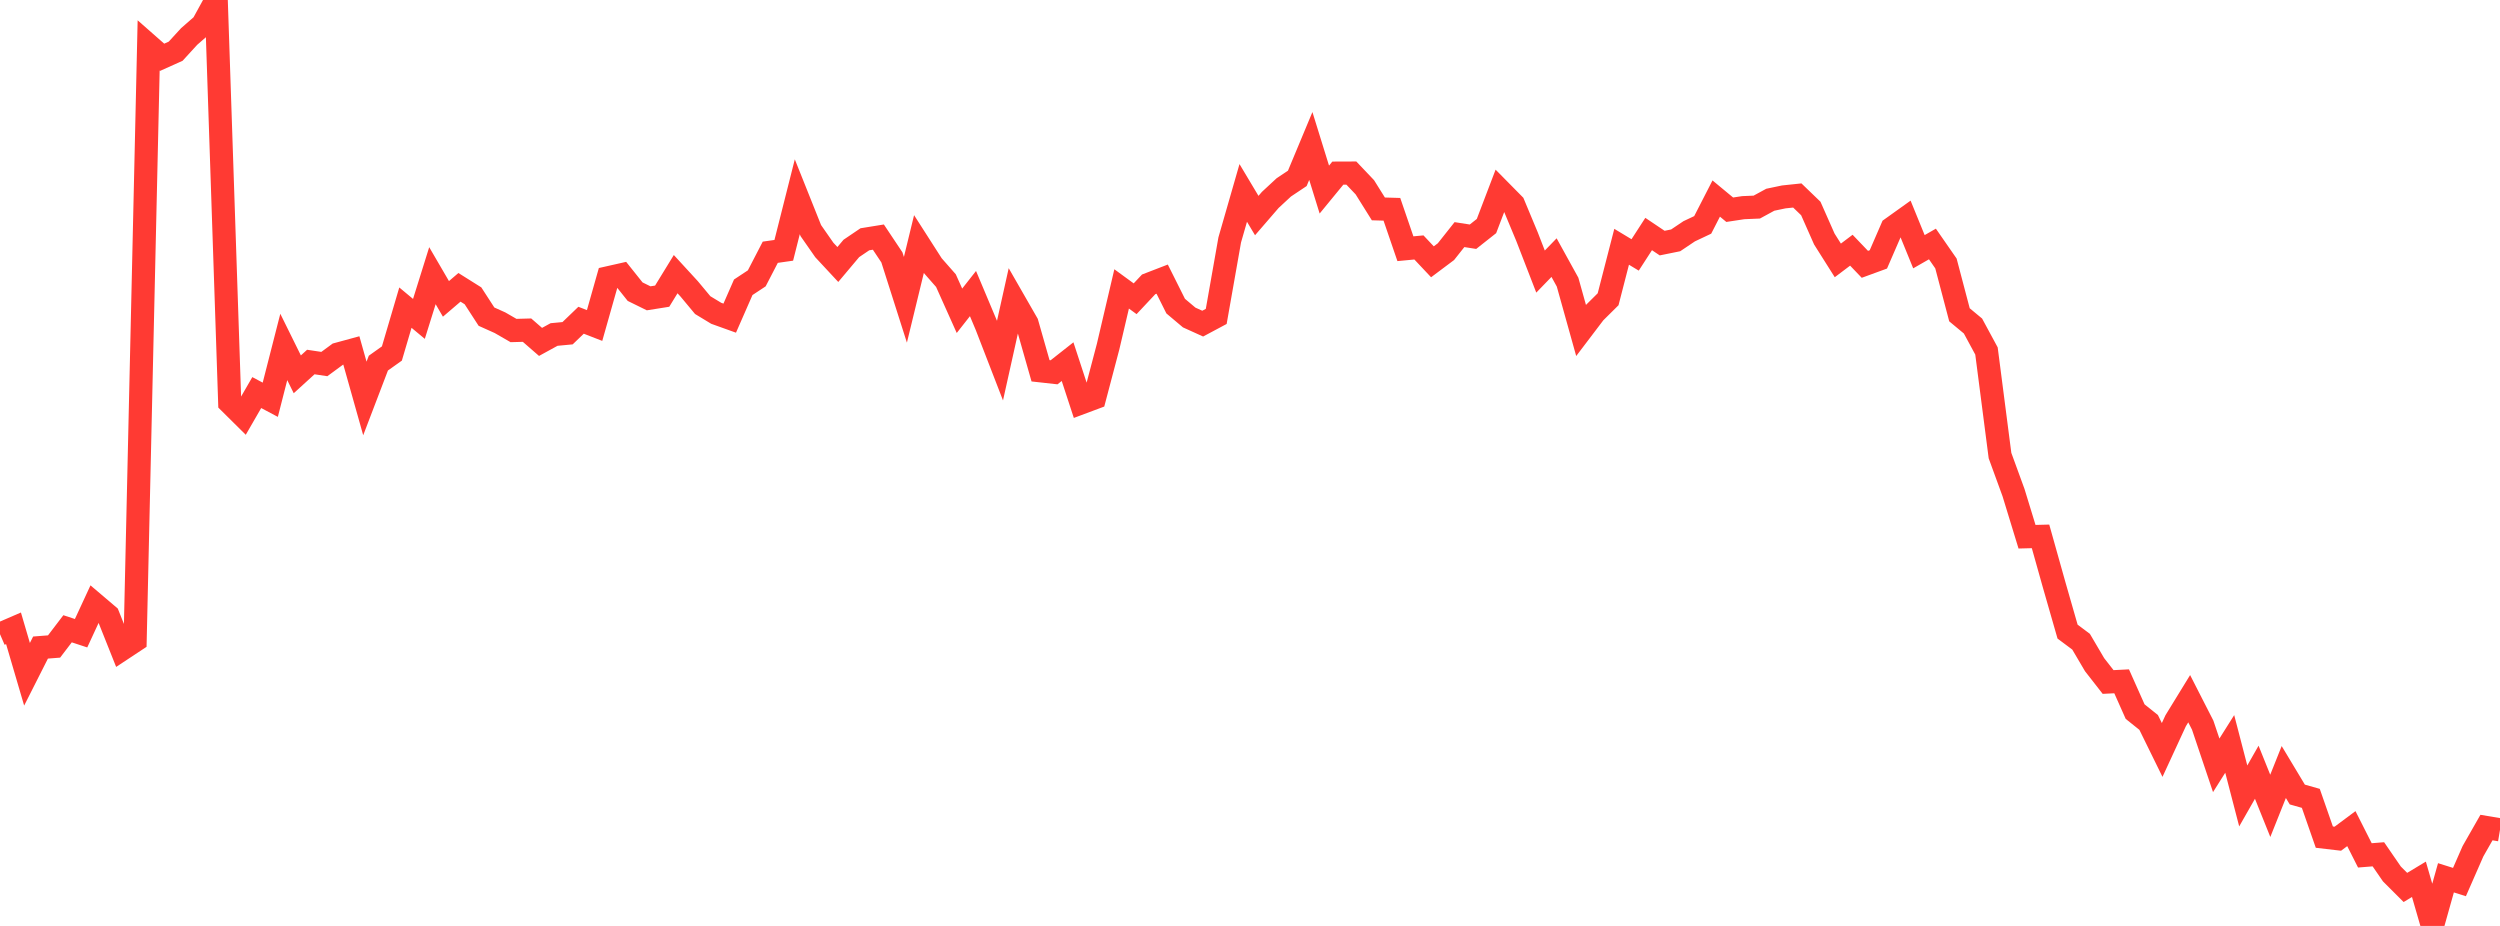 <?xml version="1.0" standalone="no"?>
<!DOCTYPE svg PUBLIC "-//W3C//DTD SVG 1.1//EN" "http://www.w3.org/Graphics/SVG/1.1/DTD/svg11.dtd">

<svg width="135" height="50" viewBox="0 0 135 50" preserveAspectRatio="none" 
  xmlns="http://www.w3.org/2000/svg"
  xmlns:xlink="http://www.w3.org/1999/xlink">


<polyline points="0.0, 34.245 0.73, 33.929 1.459, 36.411 2.189, 34.968 2.919, 34.911 3.649, 33.954 4.378, 34.194 5.108, 32.618 5.838, 33.238 6.568, 35.069 7.297, 34.587 8.027, 2.451 8.757, 3.093 9.486, 2.765 10.216, 1.968 10.946, 1.331 11.676, 0.0 12.405, 21.741 13.135, 22.464 13.865, 21.199 14.595, 21.587 15.324, 18.735 16.054, 20.214 16.784, 19.549 17.514, 19.659 18.243, 19.123 18.973, 18.924 19.703, 21.517 20.432, 19.608 21.162, 19.089 21.892, 16.612 22.622, 17.22 23.351, 14.887 24.081, 16.14 24.811, 15.516 25.541, 15.974 26.27, 17.099 27.0, 17.427 27.73, 17.848 28.459, 17.828 29.189, 18.463 29.919, 18.063 30.649, 17.994 31.378, 17.293 32.108, 17.577 32.838, 15.001 33.568, 14.836 34.297, 15.75 35.027, 16.109 35.757, 15.993 36.486, 14.804 37.216, 15.599 37.946, 16.476 38.676, 16.918 39.405, 17.18 40.135, 15.513 40.865, 15.031 41.595, 13.621 42.324, 13.517 43.054, 10.625 43.784, 12.452 44.514, 13.499 45.243, 14.283 45.973, 13.415 46.703, 12.921 47.432, 12.803 48.162, 13.898 48.892, 16.189 49.622, 13.186 50.351, 14.324 51.081, 15.154 51.811, 16.782 52.541, 15.853 53.27, 17.586 54.0, 19.473 54.73, 16.191 55.459, 17.461 56.189, 20.023 56.919, 20.104 57.649, 19.529 58.378, 21.755 59.108, 21.482 59.838, 18.716 60.568, 15.601 61.297, 16.133 62.027, 15.355 62.757, 15.073 63.486, 16.53 64.216, 17.145 64.946, 17.476 65.676, 17.086 66.405, 12.956 67.135, 10.418 67.865, 11.64 68.595, 10.795 69.324, 10.119 70.054, 9.632 70.784, 7.882 71.514, 10.237 72.243, 9.349 72.973, 9.346 73.703, 10.115 74.432, 11.281 75.162, 11.302 75.892, 13.431 76.622, 13.362 77.351, 14.137 78.081, 13.59 78.811, 12.669 79.541, 12.783 80.27, 12.207 81.0, 10.292 81.73, 11.032 82.459, 12.781 83.189, 14.665 83.919, 13.911 84.649, 15.235 85.378, 17.845 86.108, 16.883 86.838, 16.16 87.568, 13.326 88.297, 13.766 89.027, 12.637 89.757, 13.127 90.486, 12.979 91.216, 12.489 91.946, 12.144 92.676, 10.721 93.405, 11.325 94.135, 11.214 94.865, 11.183 95.595, 10.786 96.324, 10.633 97.054, 10.556 97.784, 11.259 98.514, 12.908 99.243, 14.062 99.973, 13.511 100.703, 14.274 101.432, 14.007 102.162, 12.325 102.892, 11.803 103.622, 13.593 104.351, 13.175 105.081, 14.227 105.811, 16.999 106.541, 17.605 107.27, 18.953 108.0, 24.601 108.73, 26.601 109.459, 28.983 110.189, 28.964 110.919, 31.564 111.649, 34.108 112.378, 34.652 113.108, 35.893 113.838, 36.828 114.568, 36.791 115.297, 38.427 116.027, 39.011 116.757, 40.498 117.486, 38.919 118.216, 37.73 118.946, 39.159 119.676, 41.328 120.405, 40.171 121.135, 42.981 121.865, 41.701 122.595, 43.516 123.324, 41.689 124.054, 42.904 124.784, 43.111 125.514, 45.205 126.243, 45.29 126.973, 44.746 127.703, 46.19 128.432, 46.132 129.162, 47.193 129.892, 47.922 130.622, 47.482 131.351, 50.0 132.081, 47.401 132.811, 47.631 133.541, 45.966 134.27, 44.688 135.0, 44.811" fill="none" stroke="#ff3a33" stroke-width="1.25"/>

</svg>